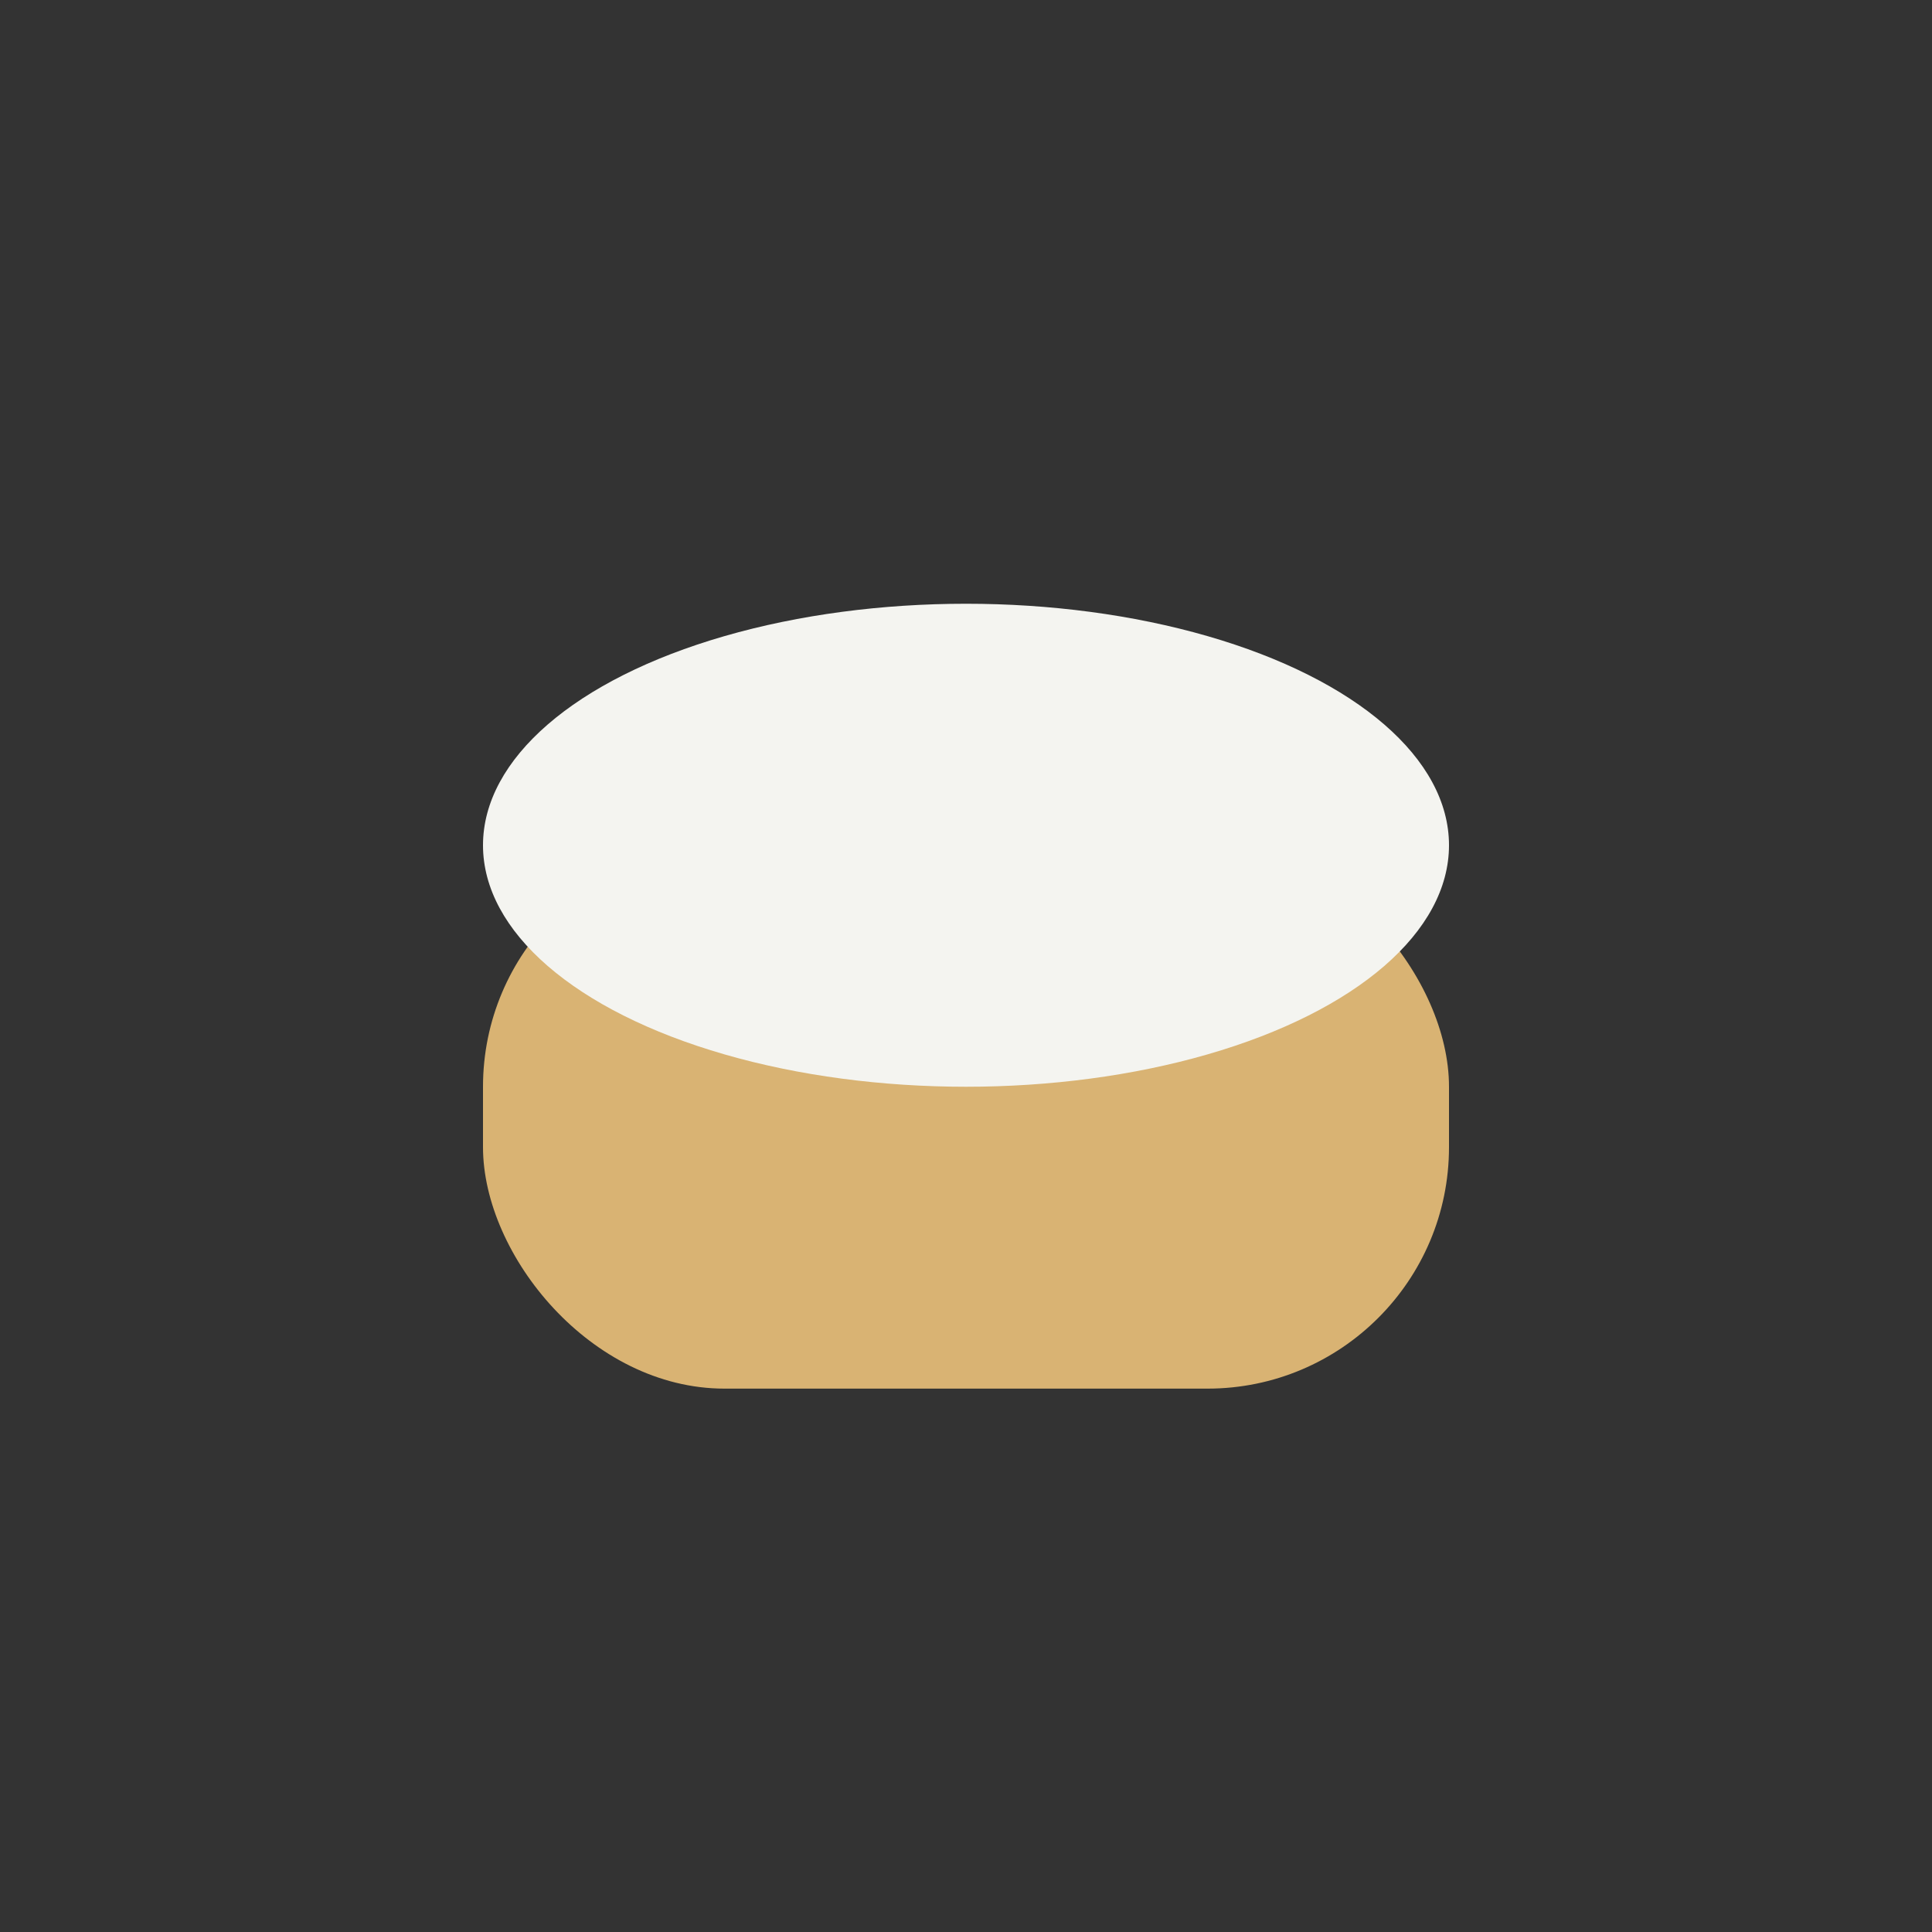 <?xml version="1.0" encoding="UTF-8"?>
<svg xmlns="http://www.w3.org/2000/svg" viewBox="0 0 32 32" width="32" height="32"><rect x="0" y="0" width="32" height="32" fill="#333333" stroke="none"/><rect x="8" y="14" width="16" height="9" rx="4" fill="#D9B373"/><ellipse cx="16" cy="14" rx="8" ry="4" fill="#F4F4F0"/></svg>